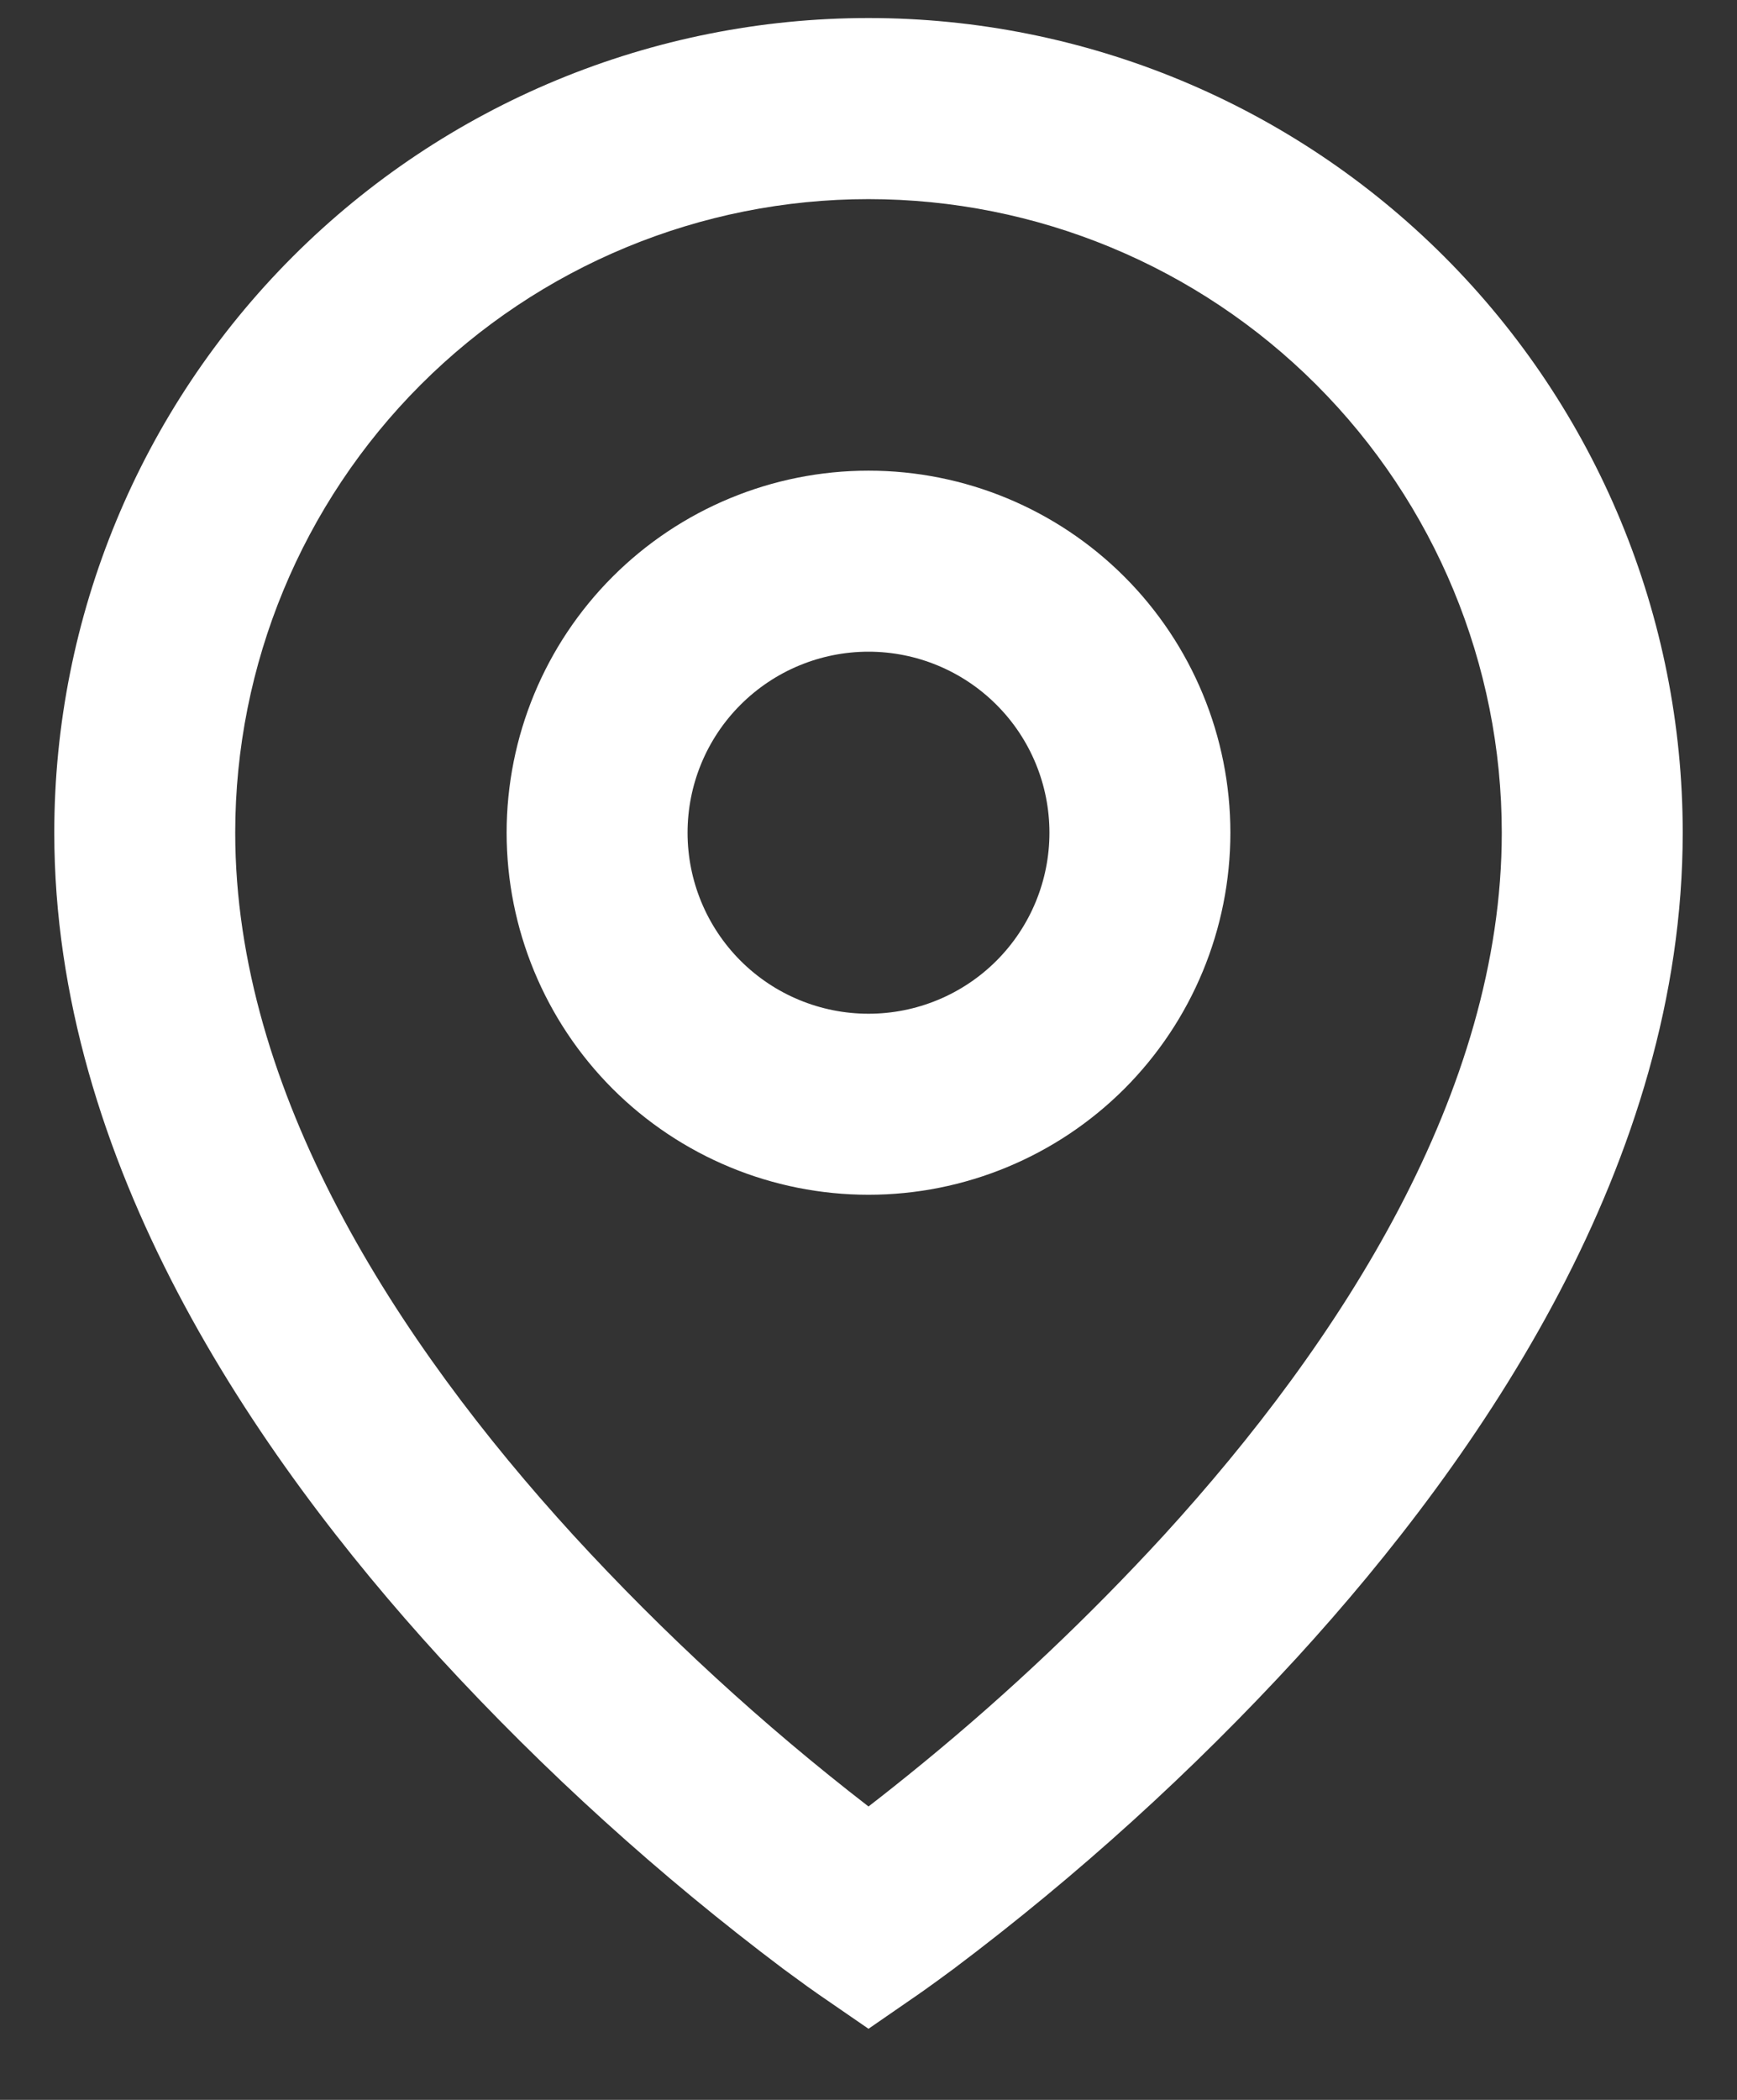 <svg width="24" height="29" viewBox="0 0 24 29" fill="none" xmlns="http://www.w3.org/2000/svg">
<rect x="0" y="0" width="24" height="29" fill="#333333" stroke="none"/>
<path d="M12 2.75C9.679 2.75 7.454 3.672 5.813 5.313C4.172 6.954 3.25 9.18 3.25 11.5C3.25 15.078 5.478 18.529 7.923 21.203C9.173 22.565 10.537 23.818 12 24.948C12.218 24.78 12.475 24.576 12.769 24.335C13.944 23.371 15.049 22.325 16.078 21.205C18.523 18.529 20.75 15.079 20.75 11.5C20.75 9.18 19.828 6.954 18.187 5.313C16.546 3.672 14.321 2.75 12 2.75ZM12 28.018L11.291 27.53L11.287 27.528L11.28 27.521L11.255 27.504L11.161 27.438L10.824 27.192C9.114 25.906 7.525 24.467 6.077 22.892C3.522 20.094 0.75 16.045 0.75 11.499C0.75 8.515 1.935 5.654 4.045 3.544C6.155 1.434 9.016 0.249 12 0.249C14.984 0.249 17.845 1.434 19.955 3.544C22.065 5.654 23.25 8.515 23.25 11.499C23.25 16.045 20.477 20.095 17.922 22.889C16.476 24.464 14.887 25.904 13.178 27.189C13.035 27.295 12.891 27.4 12.746 27.503L12.72 27.52L12.713 27.526L12.71 27.528L12 28.018ZM12 9C11.337 9 10.701 9.264 10.232 9.733C9.763 10.201 9.5 10.837 9.5 11.5C9.5 12.163 9.763 12.799 10.232 13.268C10.701 13.737 11.337 14 12 14C12.663 14 13.299 13.737 13.768 13.268C14.237 12.799 14.5 12.163 14.5 11.5C14.5 10.837 14.237 10.201 13.768 9.733C13.299 9.264 12.663 9 12 9ZM7 11.5C7 10.174 7.527 8.902 8.464 7.965C9.402 7.027 10.674 6.5 12 6.5C13.326 6.5 14.598 7.027 15.536 7.965C16.473 8.902 17 10.174 17 11.5C17 12.826 16.473 14.098 15.536 15.036C14.598 15.973 13.326 16.5 12 16.5C10.674 16.5 9.402 15.973 8.464 15.036C7.527 14.098 7 12.826 7 11.5Z" fill="white"/>
</svg>

